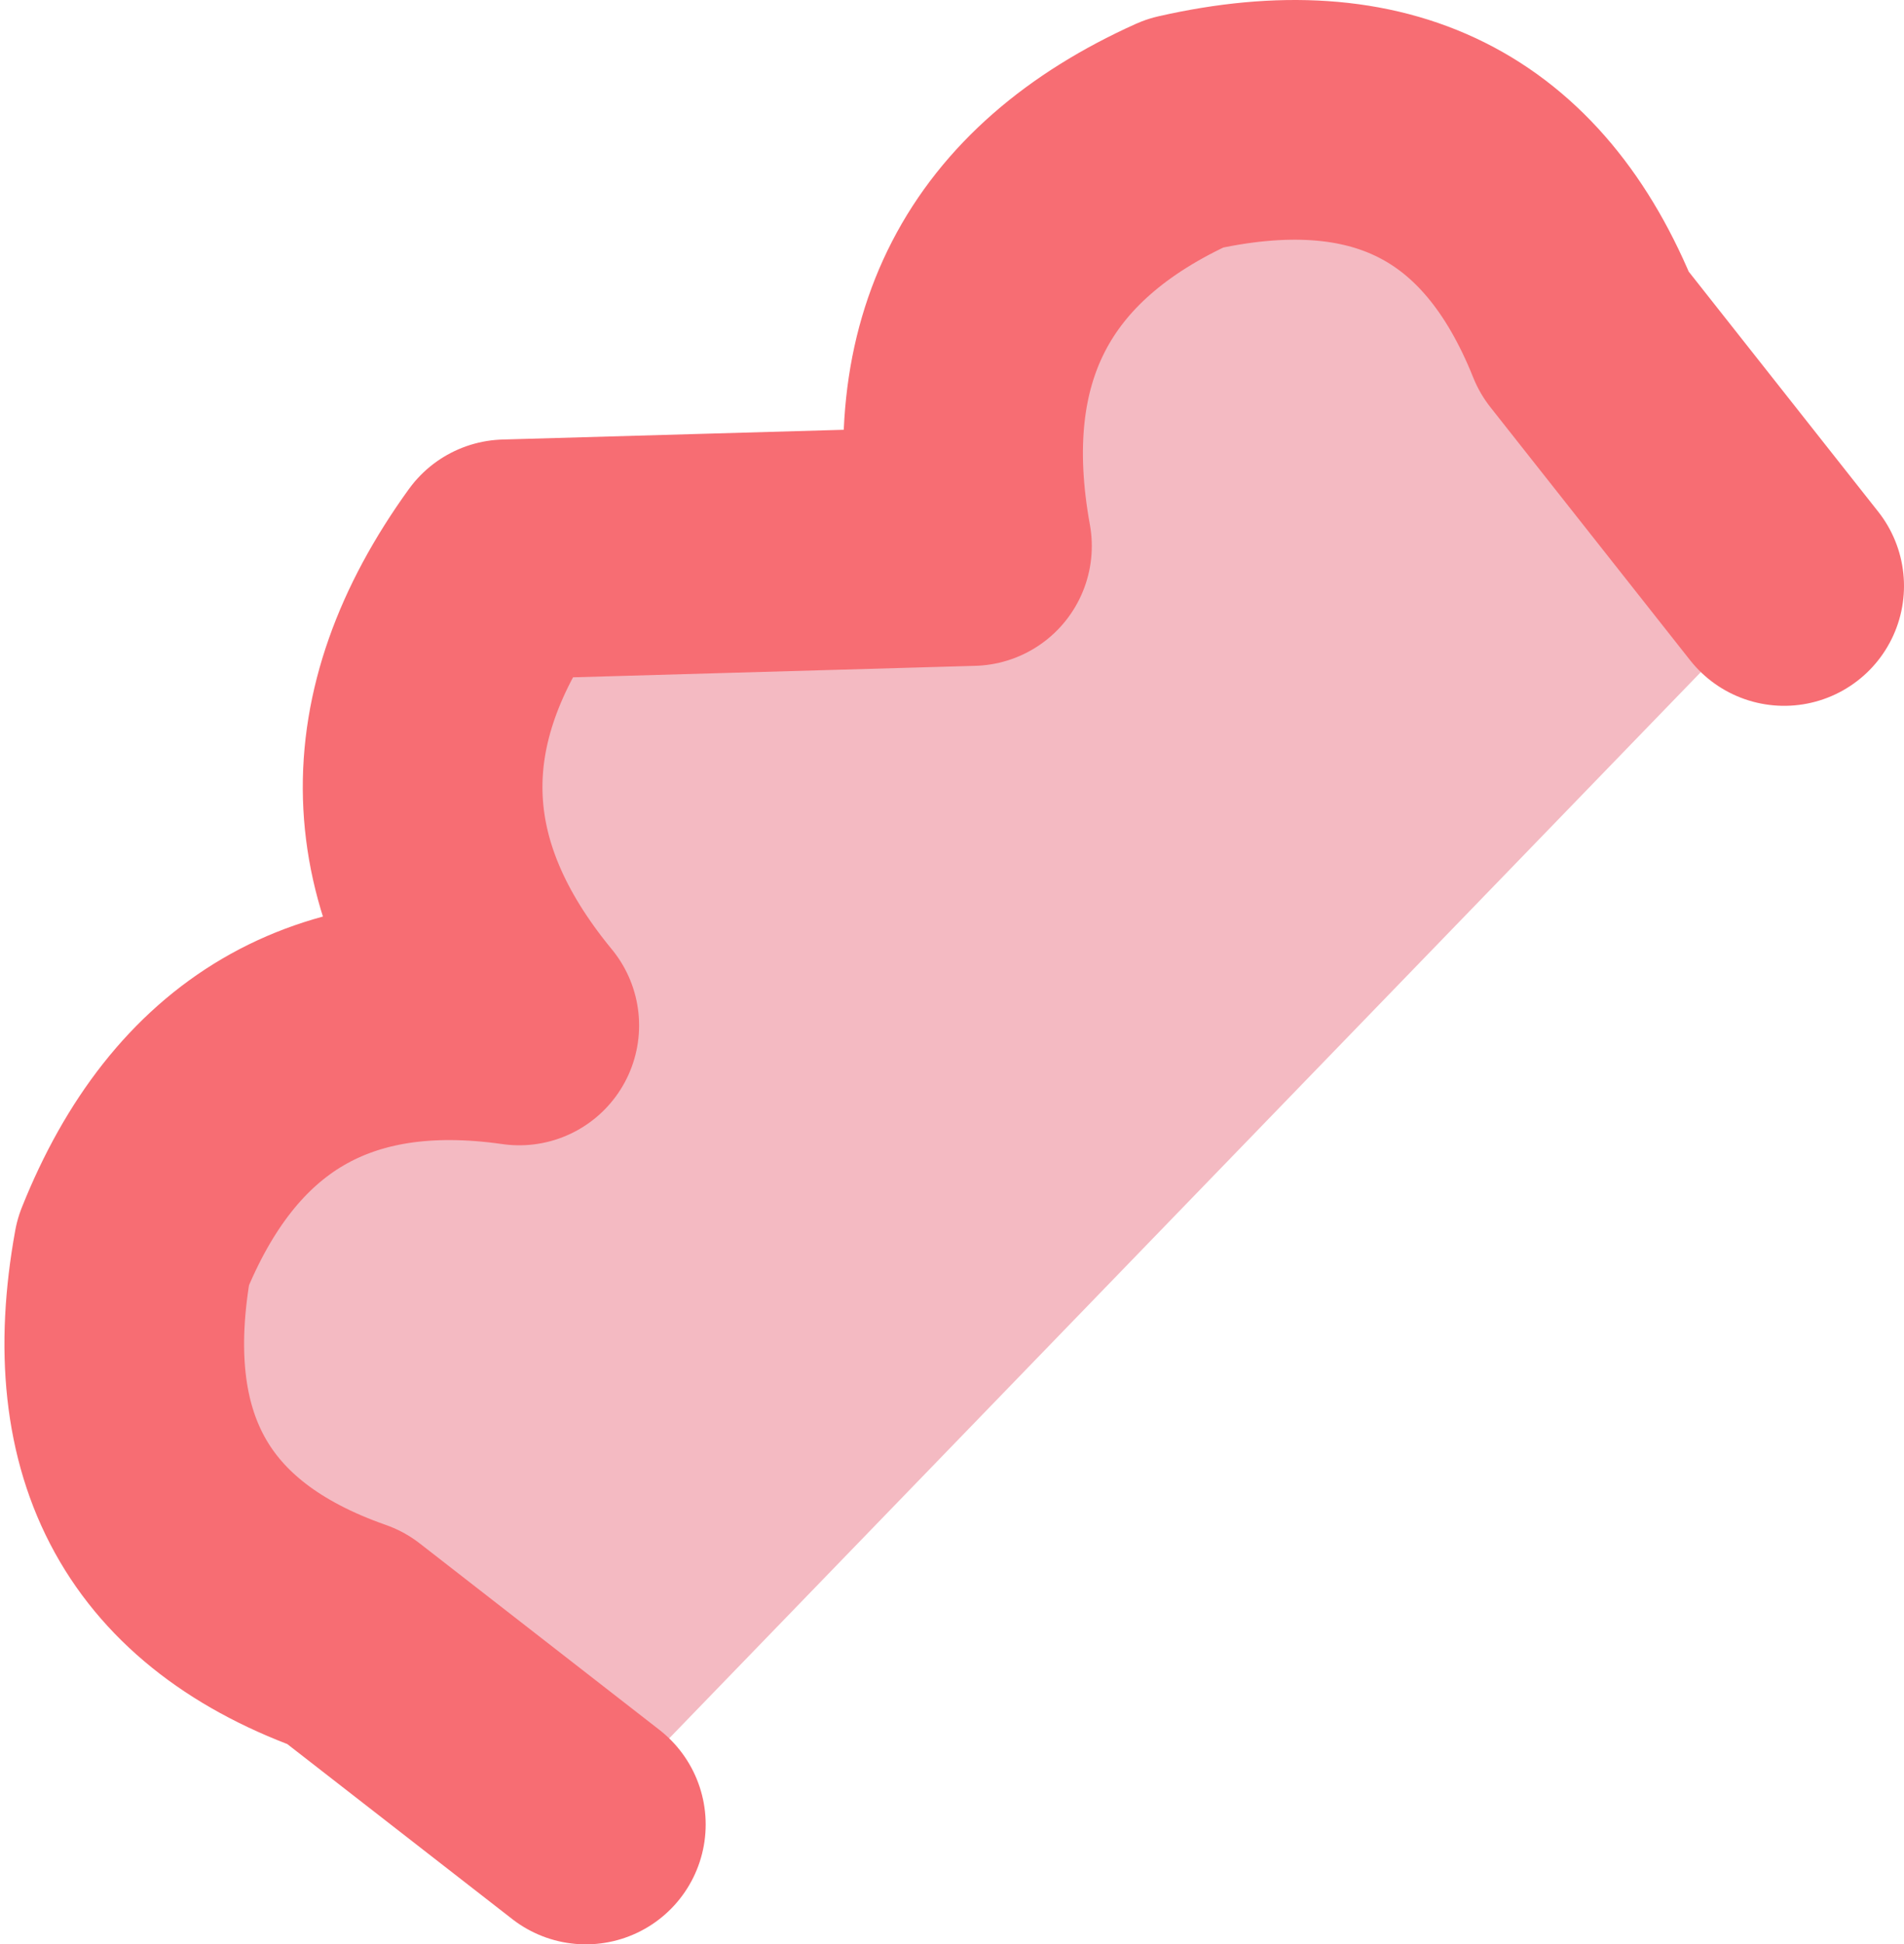 <?xml version="1.0" encoding="UTF-8" standalone="no"?>
<svg xmlns:xlink="http://www.w3.org/1999/xlink" height="7.3px" width="7.15px" xmlns="http://www.w3.org/2000/svg">
  <g transform="matrix(1.0, 0.0, 0.0, 1.0, 0.05, 0.05)">
    <path d="M2.15 6.8 L1.25 6.1 Q0.25 5.75 0.45 4.65 0.85 3.65 1.9 3.8 1.2 2.95 1.85 2.05 L3.6 2.0 Q3.4 0.9 4.4 0.45 5.5 0.2 5.9 1.2 L6.65 2.15 2.15 6.8" fill="#f4bac2" fill-rule="evenodd" stroke="none"/>
    <path d="M2.15 6.8 L1.25 6.1 Q0.25 5.75 0.45 4.65 0.85 3.65 1.9 3.8 1.2 2.95 1.85 2.05 L3.6 2.0 Q3.4 0.9 4.4 0.45 5.5 0.2 5.9 1.2 L6.65 2.15" fill="none" stroke="#f76d73" stroke-linecap="round" stroke-linejoin="round" stroke-width="0.9"/>
  </g>
</svg>
